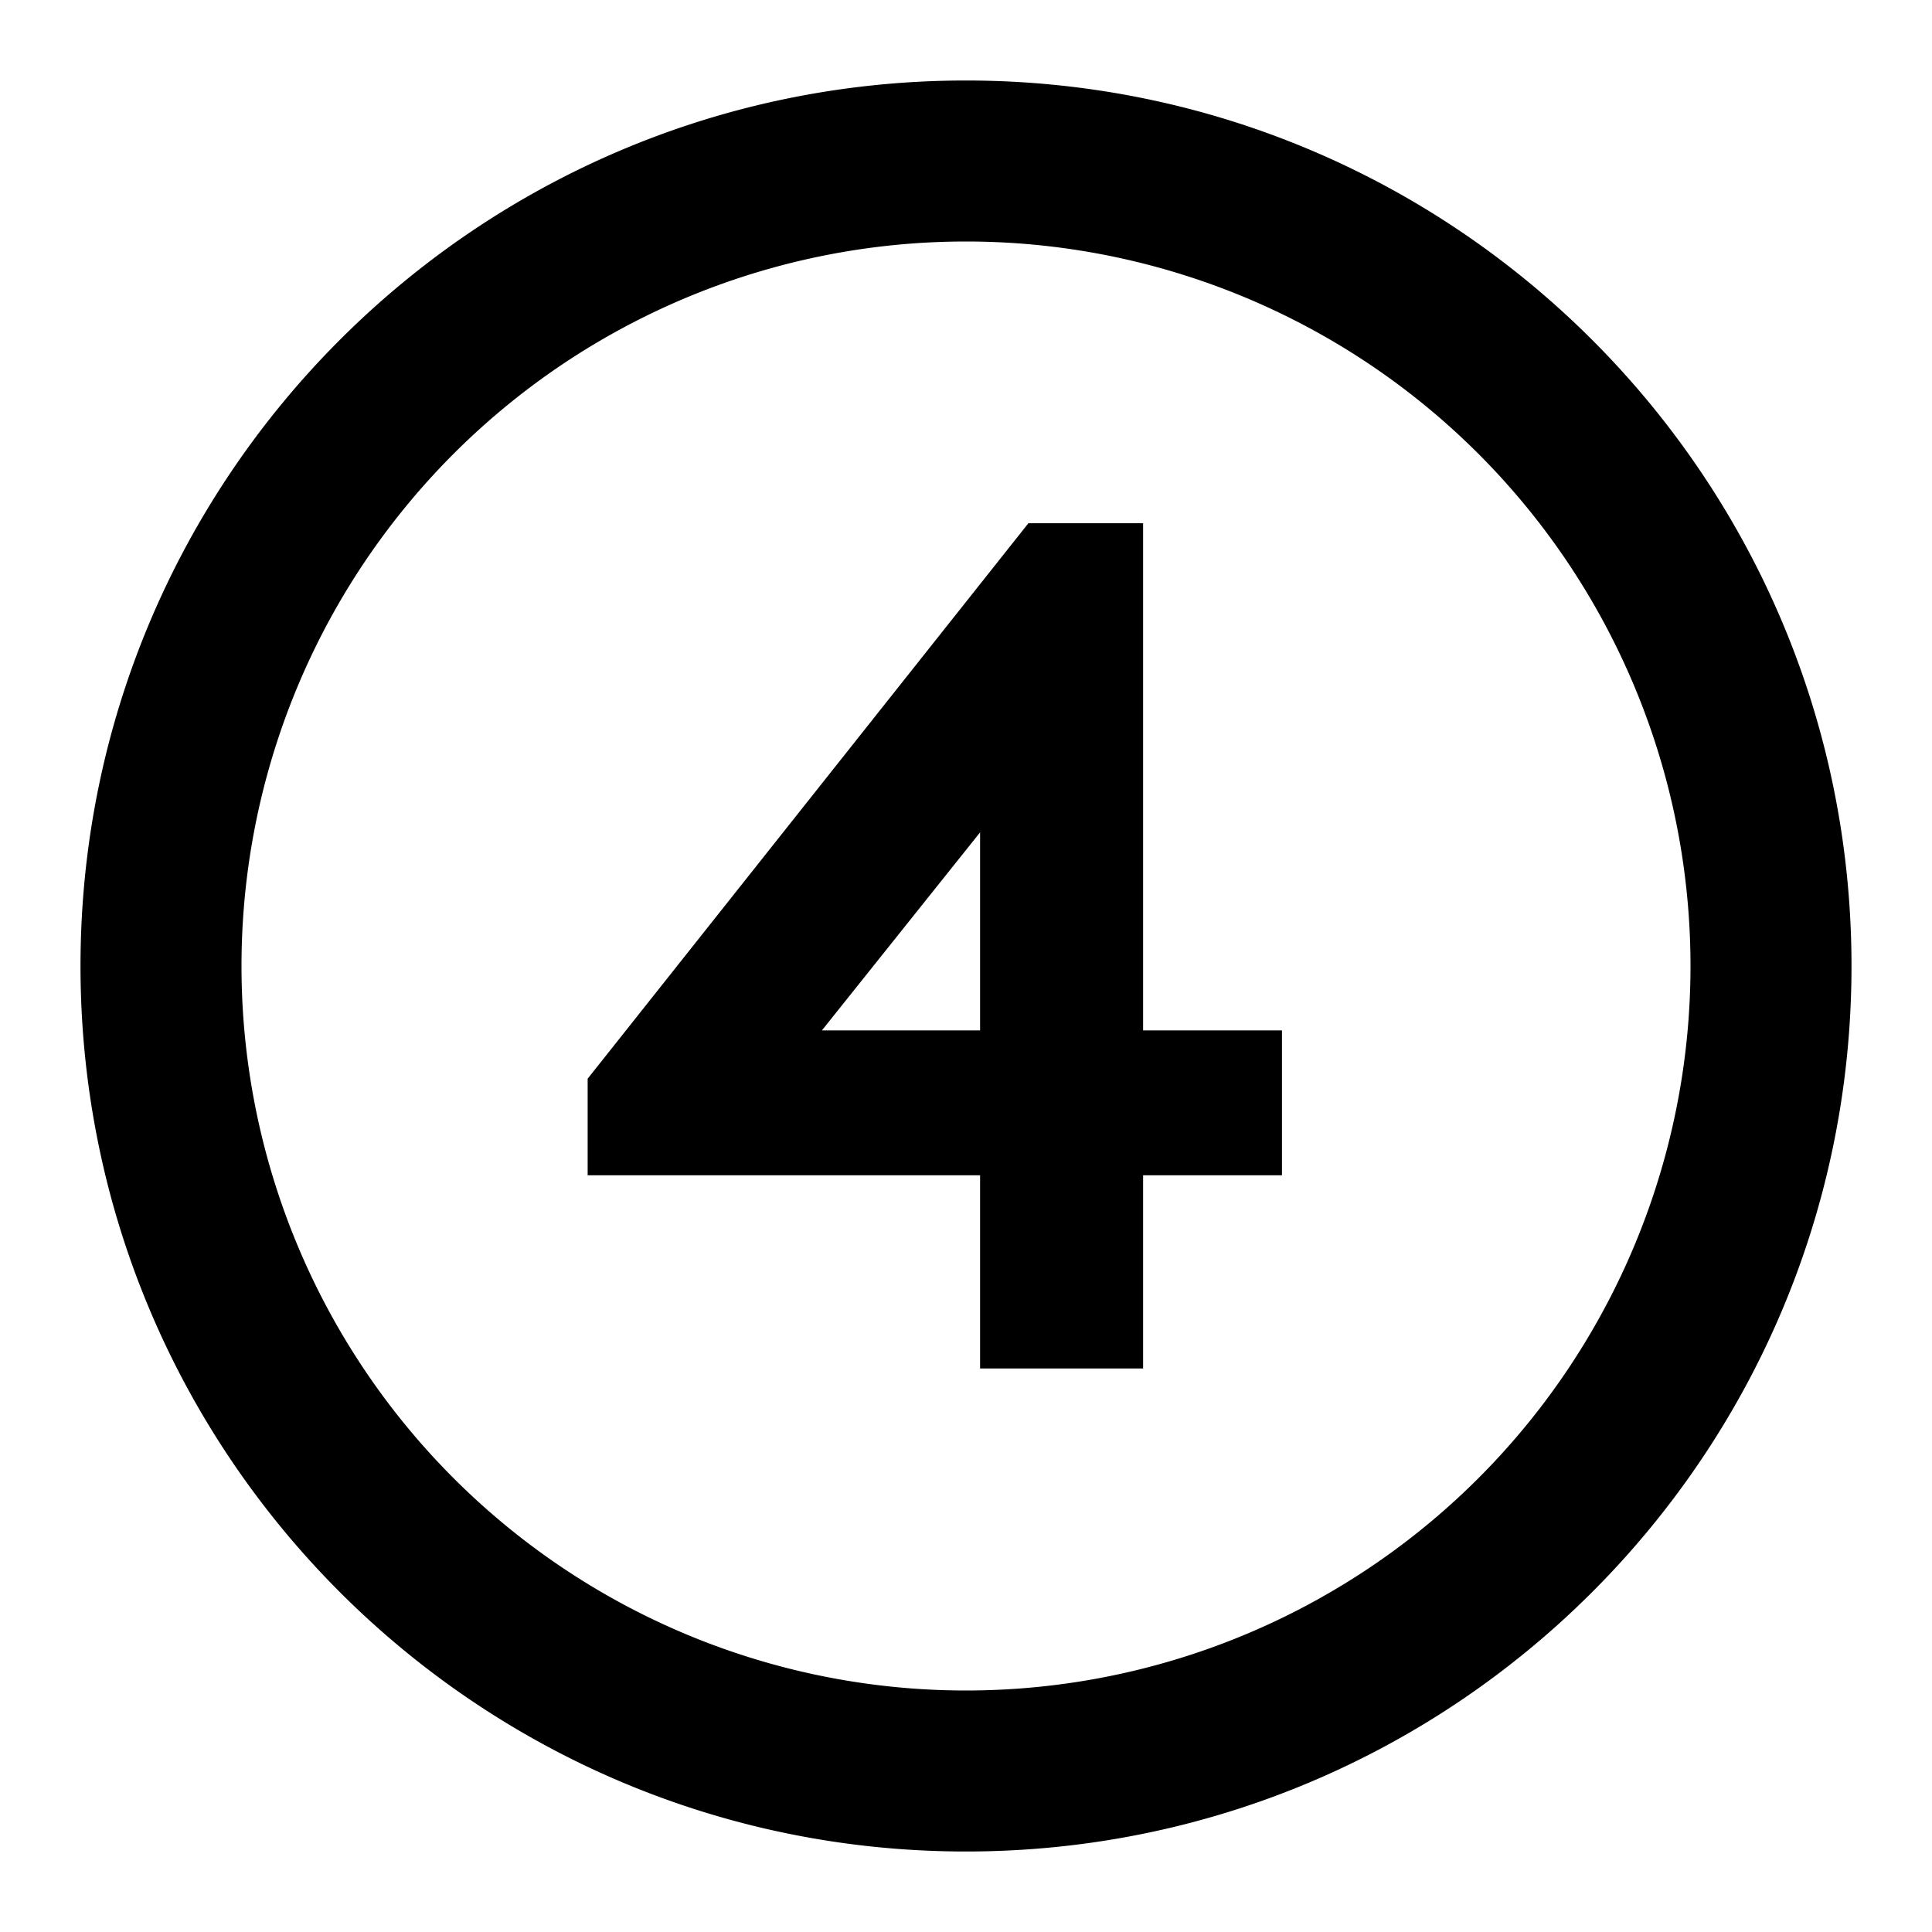 <svg viewBox="0 0 24 24" xmlns="http://www.w3.org/2000/svg"><path fill-rule="evenodd" clip-rule="evenodd" d="M21 12a9 9 0 1 1-18 0 9 9 0 0 1 18 0Zm2 0c0 6.075-4.925 11-11 11S1 18.075 1 12 5.925 1 12 1s11 4.925 11 11ZM7.3 13.4l5.475-6.9H14.2v6.3h1.725v1.8H14.2V17h-2.025v-2.4H7.3v-1.2Zm4.875-3.06L10.21 12.8h1.965v-2.46Z"/></svg>